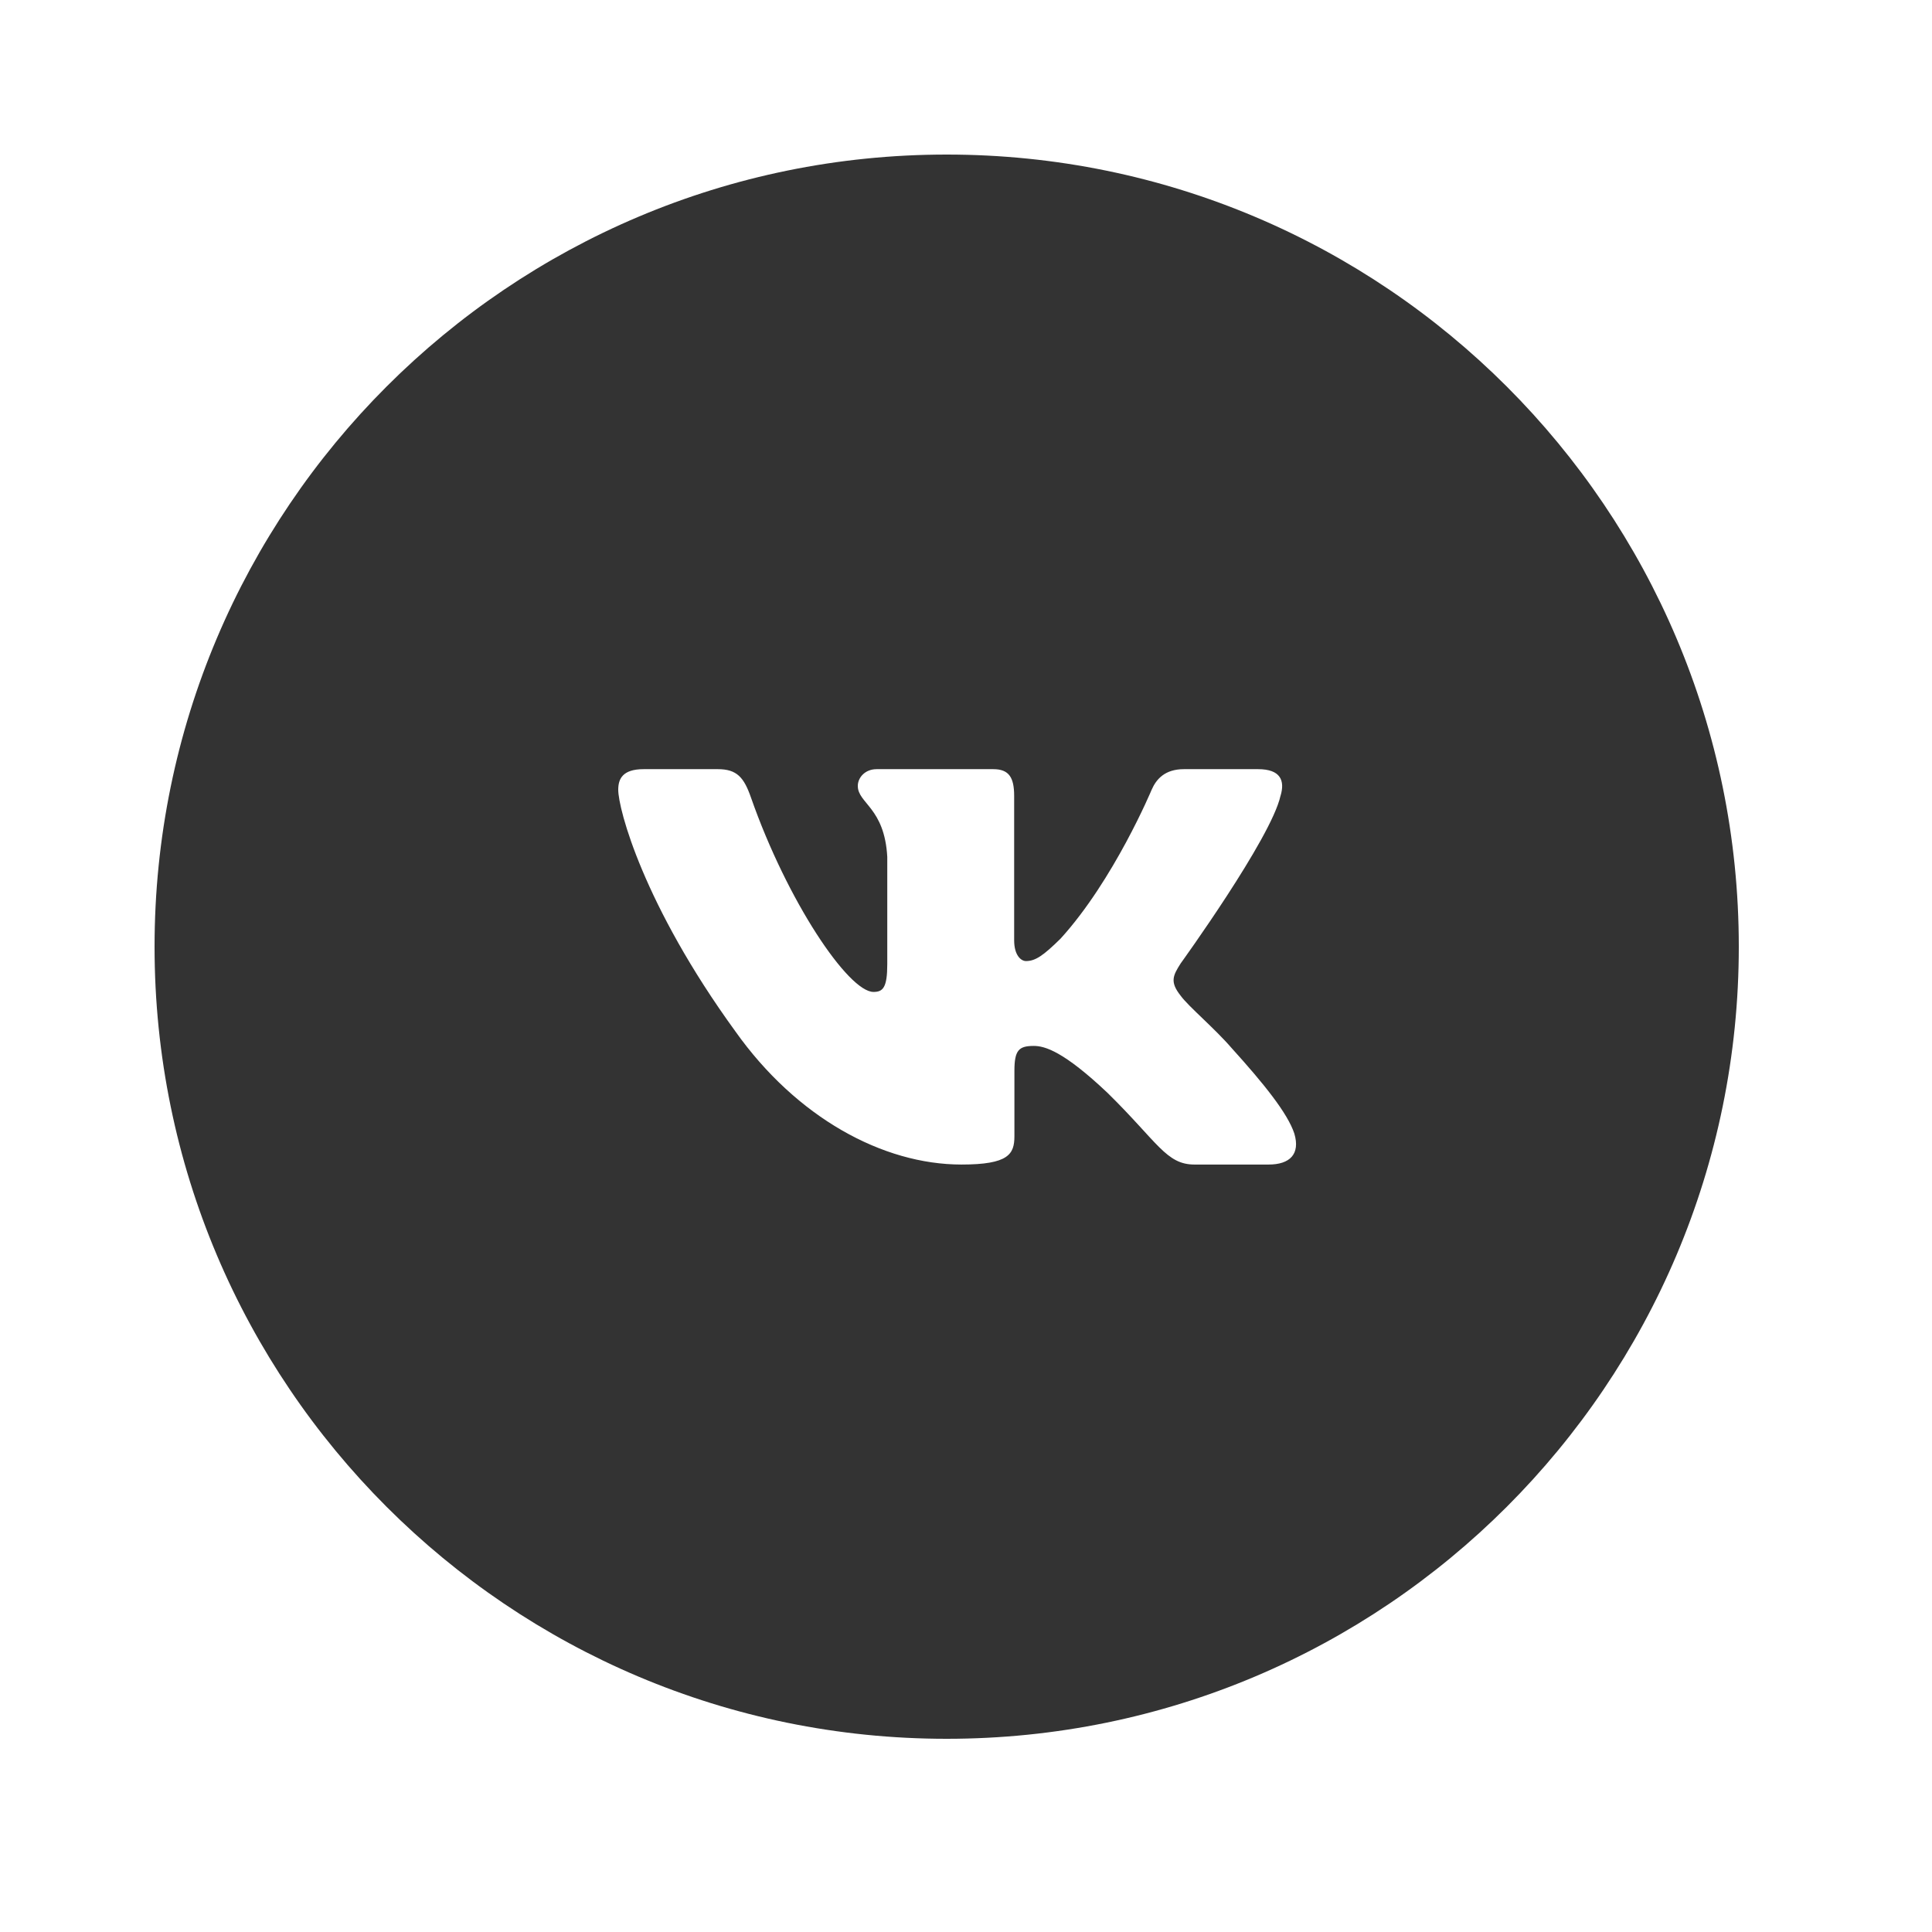 <?xml version="1.0" encoding="UTF-8"?> <svg xmlns="http://www.w3.org/2000/svg" width="200" height="200" viewBox="0 0 200 200" fill="none"><rect x="0" y="0" width="200" height="200" fill="#333333" stroke="none"/> <path fill-rule="evenodd" clip-rule="evenodd" d="M200 0H0V200H200V0ZM98 180C143.287 180 180 143.287 180 98C180 52.713 143.287 16 98 16C52.713 16 16 52.713 16 98C16 143.287 52.713 180 98 180Z" fill="white"></path> <path fill-rule="evenodd" clip-rule="evenodd" d="M132.557 82.395C133.043 80.798 132.557 79.623 130.233 79.623H122.559C120.606 79.623 119.705 80.638 119.217 81.757C119.217 81.757 115.314 91.101 109.786 97.17C107.997 98.93 107.184 99.489 106.207 99.489C105.719 99.489 104.985 98.93 104.985 97.331V82.395C104.985 80.477 104.447 79.623 102.822 79.623H90.753C89.534 79.623 88.8 80.512 88.8 81.357C88.8 83.172 91.566 83.593 91.85 88.704V99.807C91.85 102.243 91.402 102.684 90.426 102.684C87.824 102.684 81.495 93.296 77.738 82.555C77.01 80.465 76.273 79.623 74.311 79.623H66.631C64.439 79.623 64 80.638 64 81.757C64 83.751 66.602 93.656 76.118 106.757C82.462 115.703 91.394 120.553 99.53 120.553C104.409 120.553 105.012 119.477 105.012 117.62V110.858C105.012 108.704 105.473 108.274 107.02 108.274C108.16 108.274 110.11 108.835 114.665 113.147C119.869 118.261 120.726 120.553 123.655 120.553H131.329C133.522 120.553 134.621 119.477 133.99 117.349C133.294 115.232 130.809 112.159 127.514 108.514C125.725 106.438 123.041 104.201 122.225 103.082C121.088 101.646 121.413 101.006 122.225 99.728C122.225 99.728 131.581 86.789 132.554 82.395H132.557Z" fill="white"></path> </svg> 